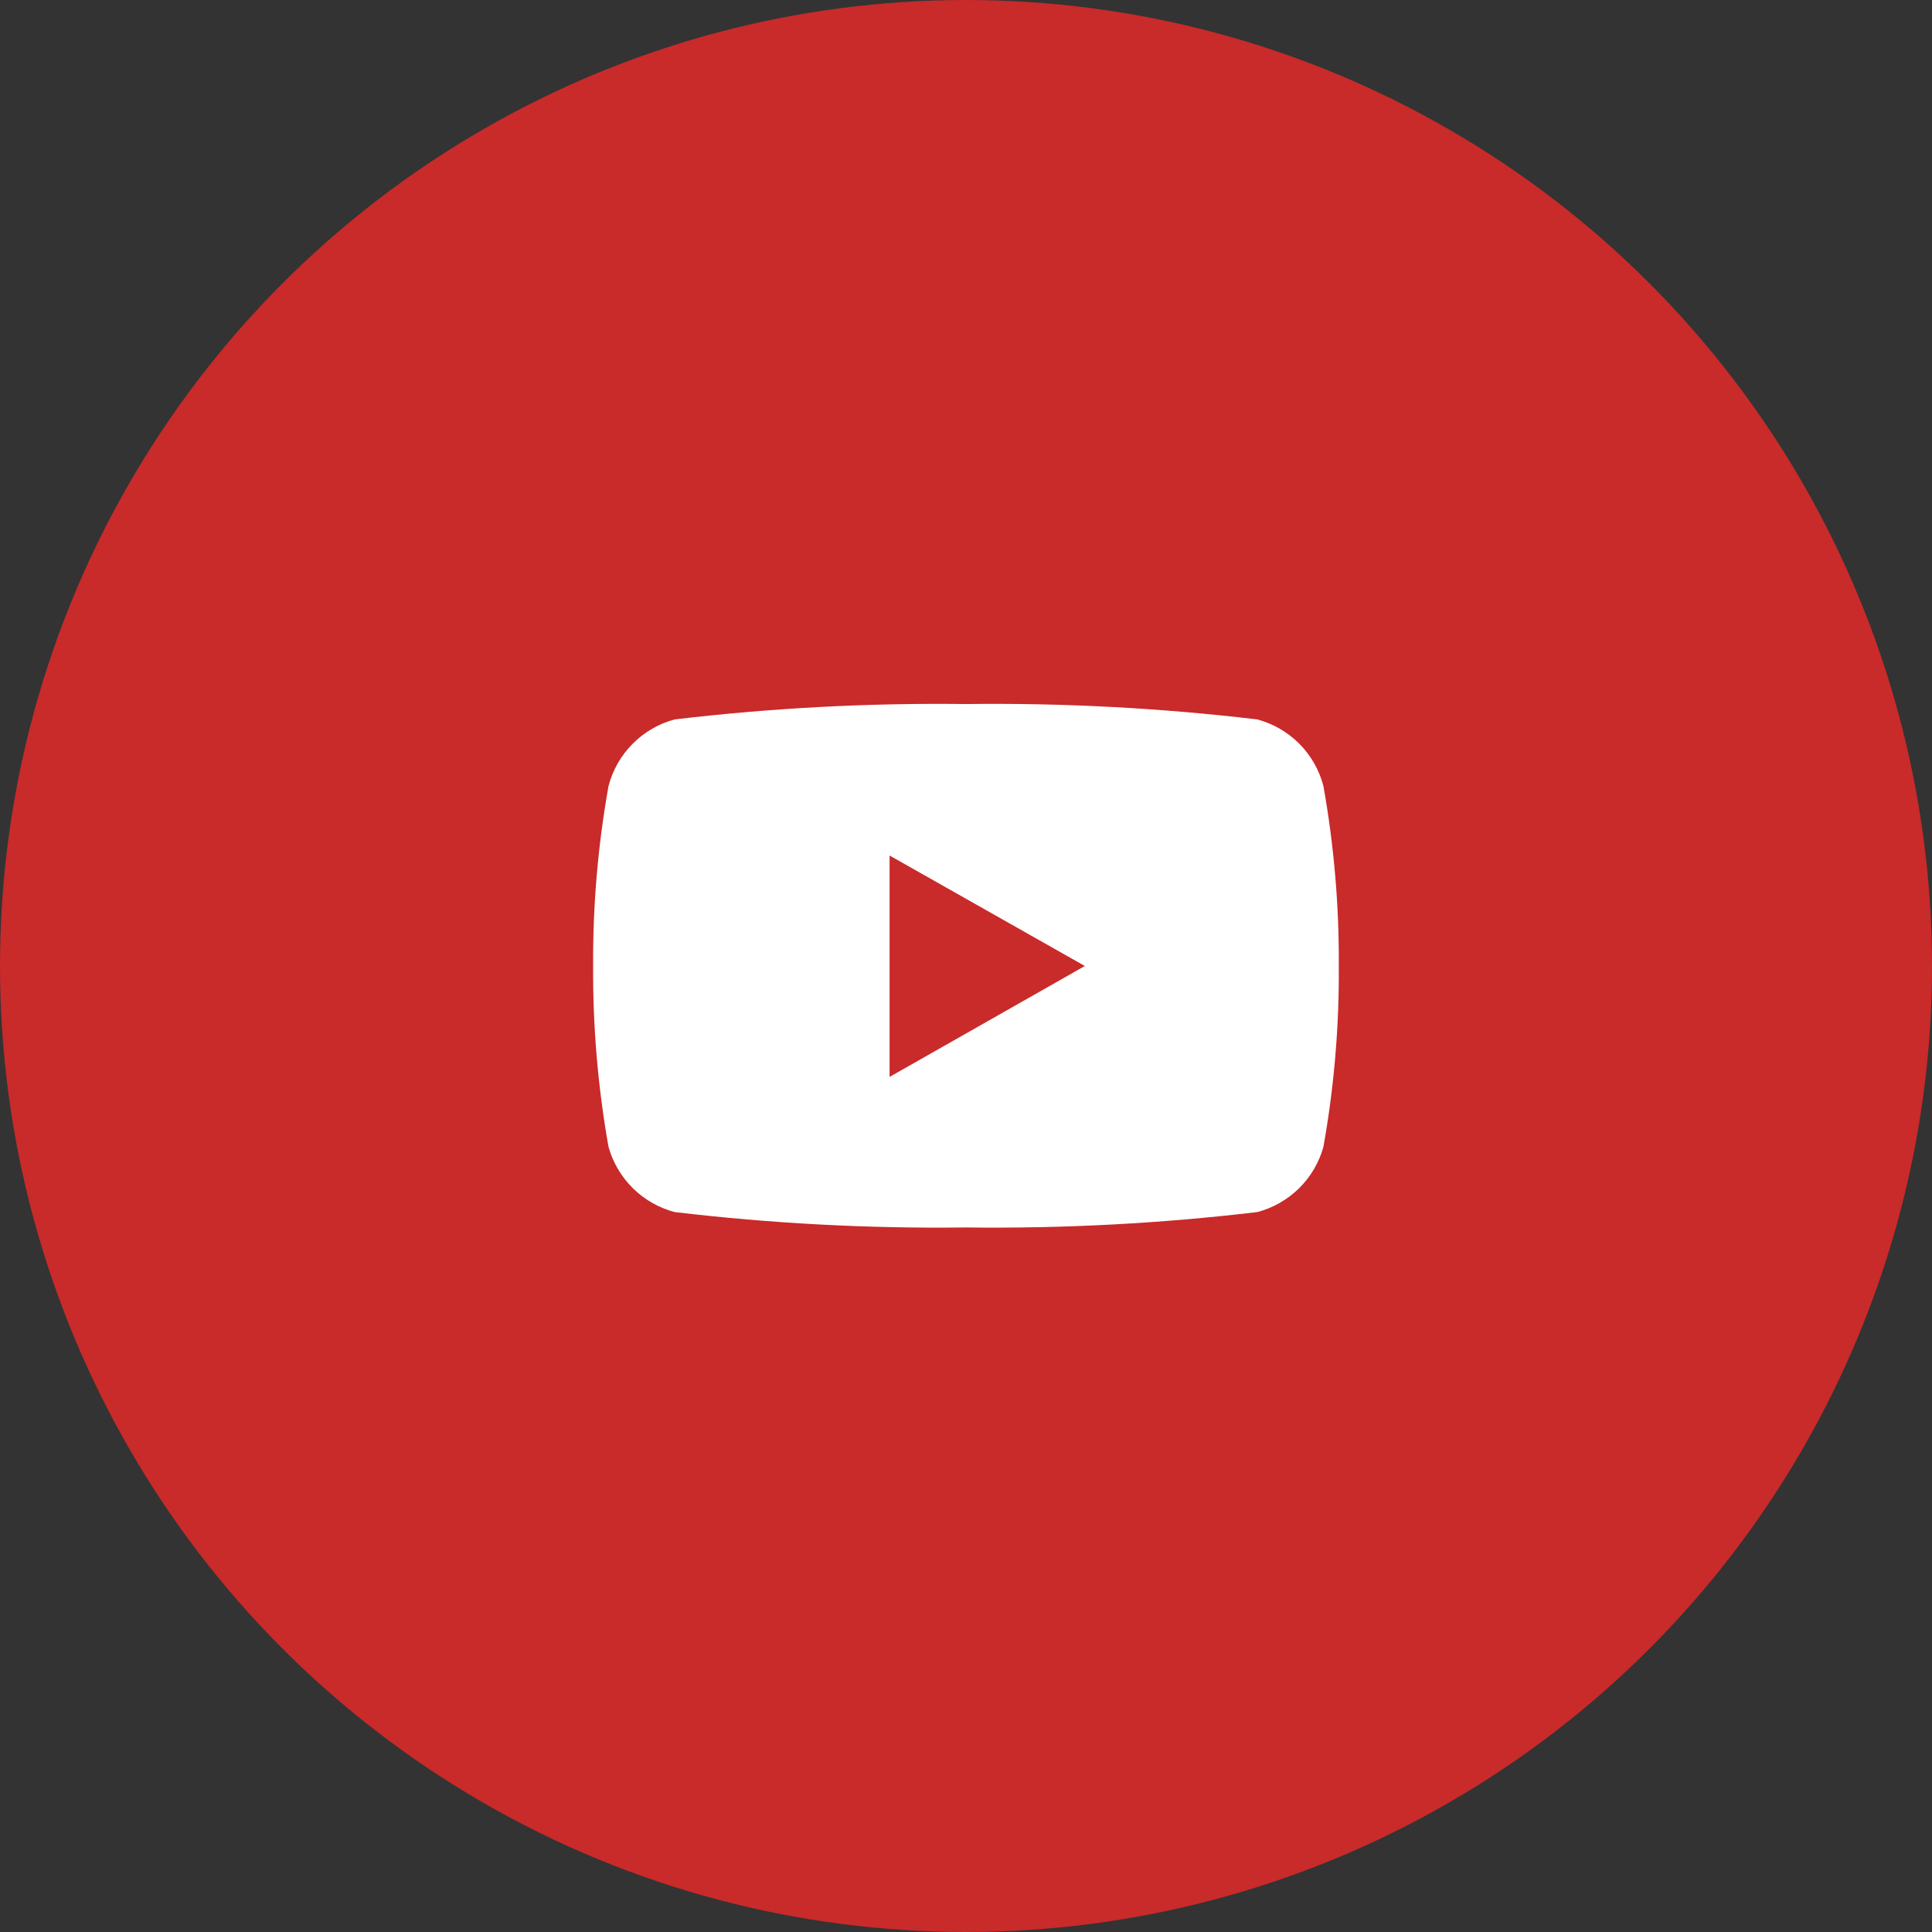 <?xml version="1.0" encoding="UTF-8"?> <svg xmlns="http://www.w3.org/2000/svg" width="27" height="27" viewBox="0 0 27 27" fill="none"><rect x="0" y="0" width="27" height="27" fill="#333333" stroke="none"/><circle cx="13.5" cy="13.5" r="13.25" fill="#C92A2A" stroke="#C92A2A" stroke-width="0.5"></circle><path d="M18.495 10.986C18.438 10.762 18.321 10.559 18.159 10.395C17.996 10.231 17.793 10.114 17.571 10.054C16.22 9.894 14.86 9.822 13.5 9.839C12.14 9.822 10.78 9.894 9.429 10.054C9.206 10.114 9.003 10.231 8.841 10.395C8.678 10.559 8.562 10.762 8.504 10.986C8.356 11.815 8.284 12.657 8.289 13.5C8.284 14.347 8.356 15.193 8.504 16.027C8.565 16.247 8.683 16.446 8.845 16.606C9.007 16.766 9.209 16.881 9.429 16.939C10.78 17.099 12.14 17.171 13.5 17.154C14.86 17.171 16.22 17.099 17.571 16.939C17.791 16.881 17.992 16.766 18.155 16.606C18.317 16.446 18.434 16.247 18.495 16.027C18.644 15.193 18.716 14.347 18.71 13.5C18.715 12.657 18.643 11.815 18.495 10.986ZM12.432 15.056V11.956L15.161 13.5L12.432 15.05V15.056Z" fill="white"></path></svg> 
